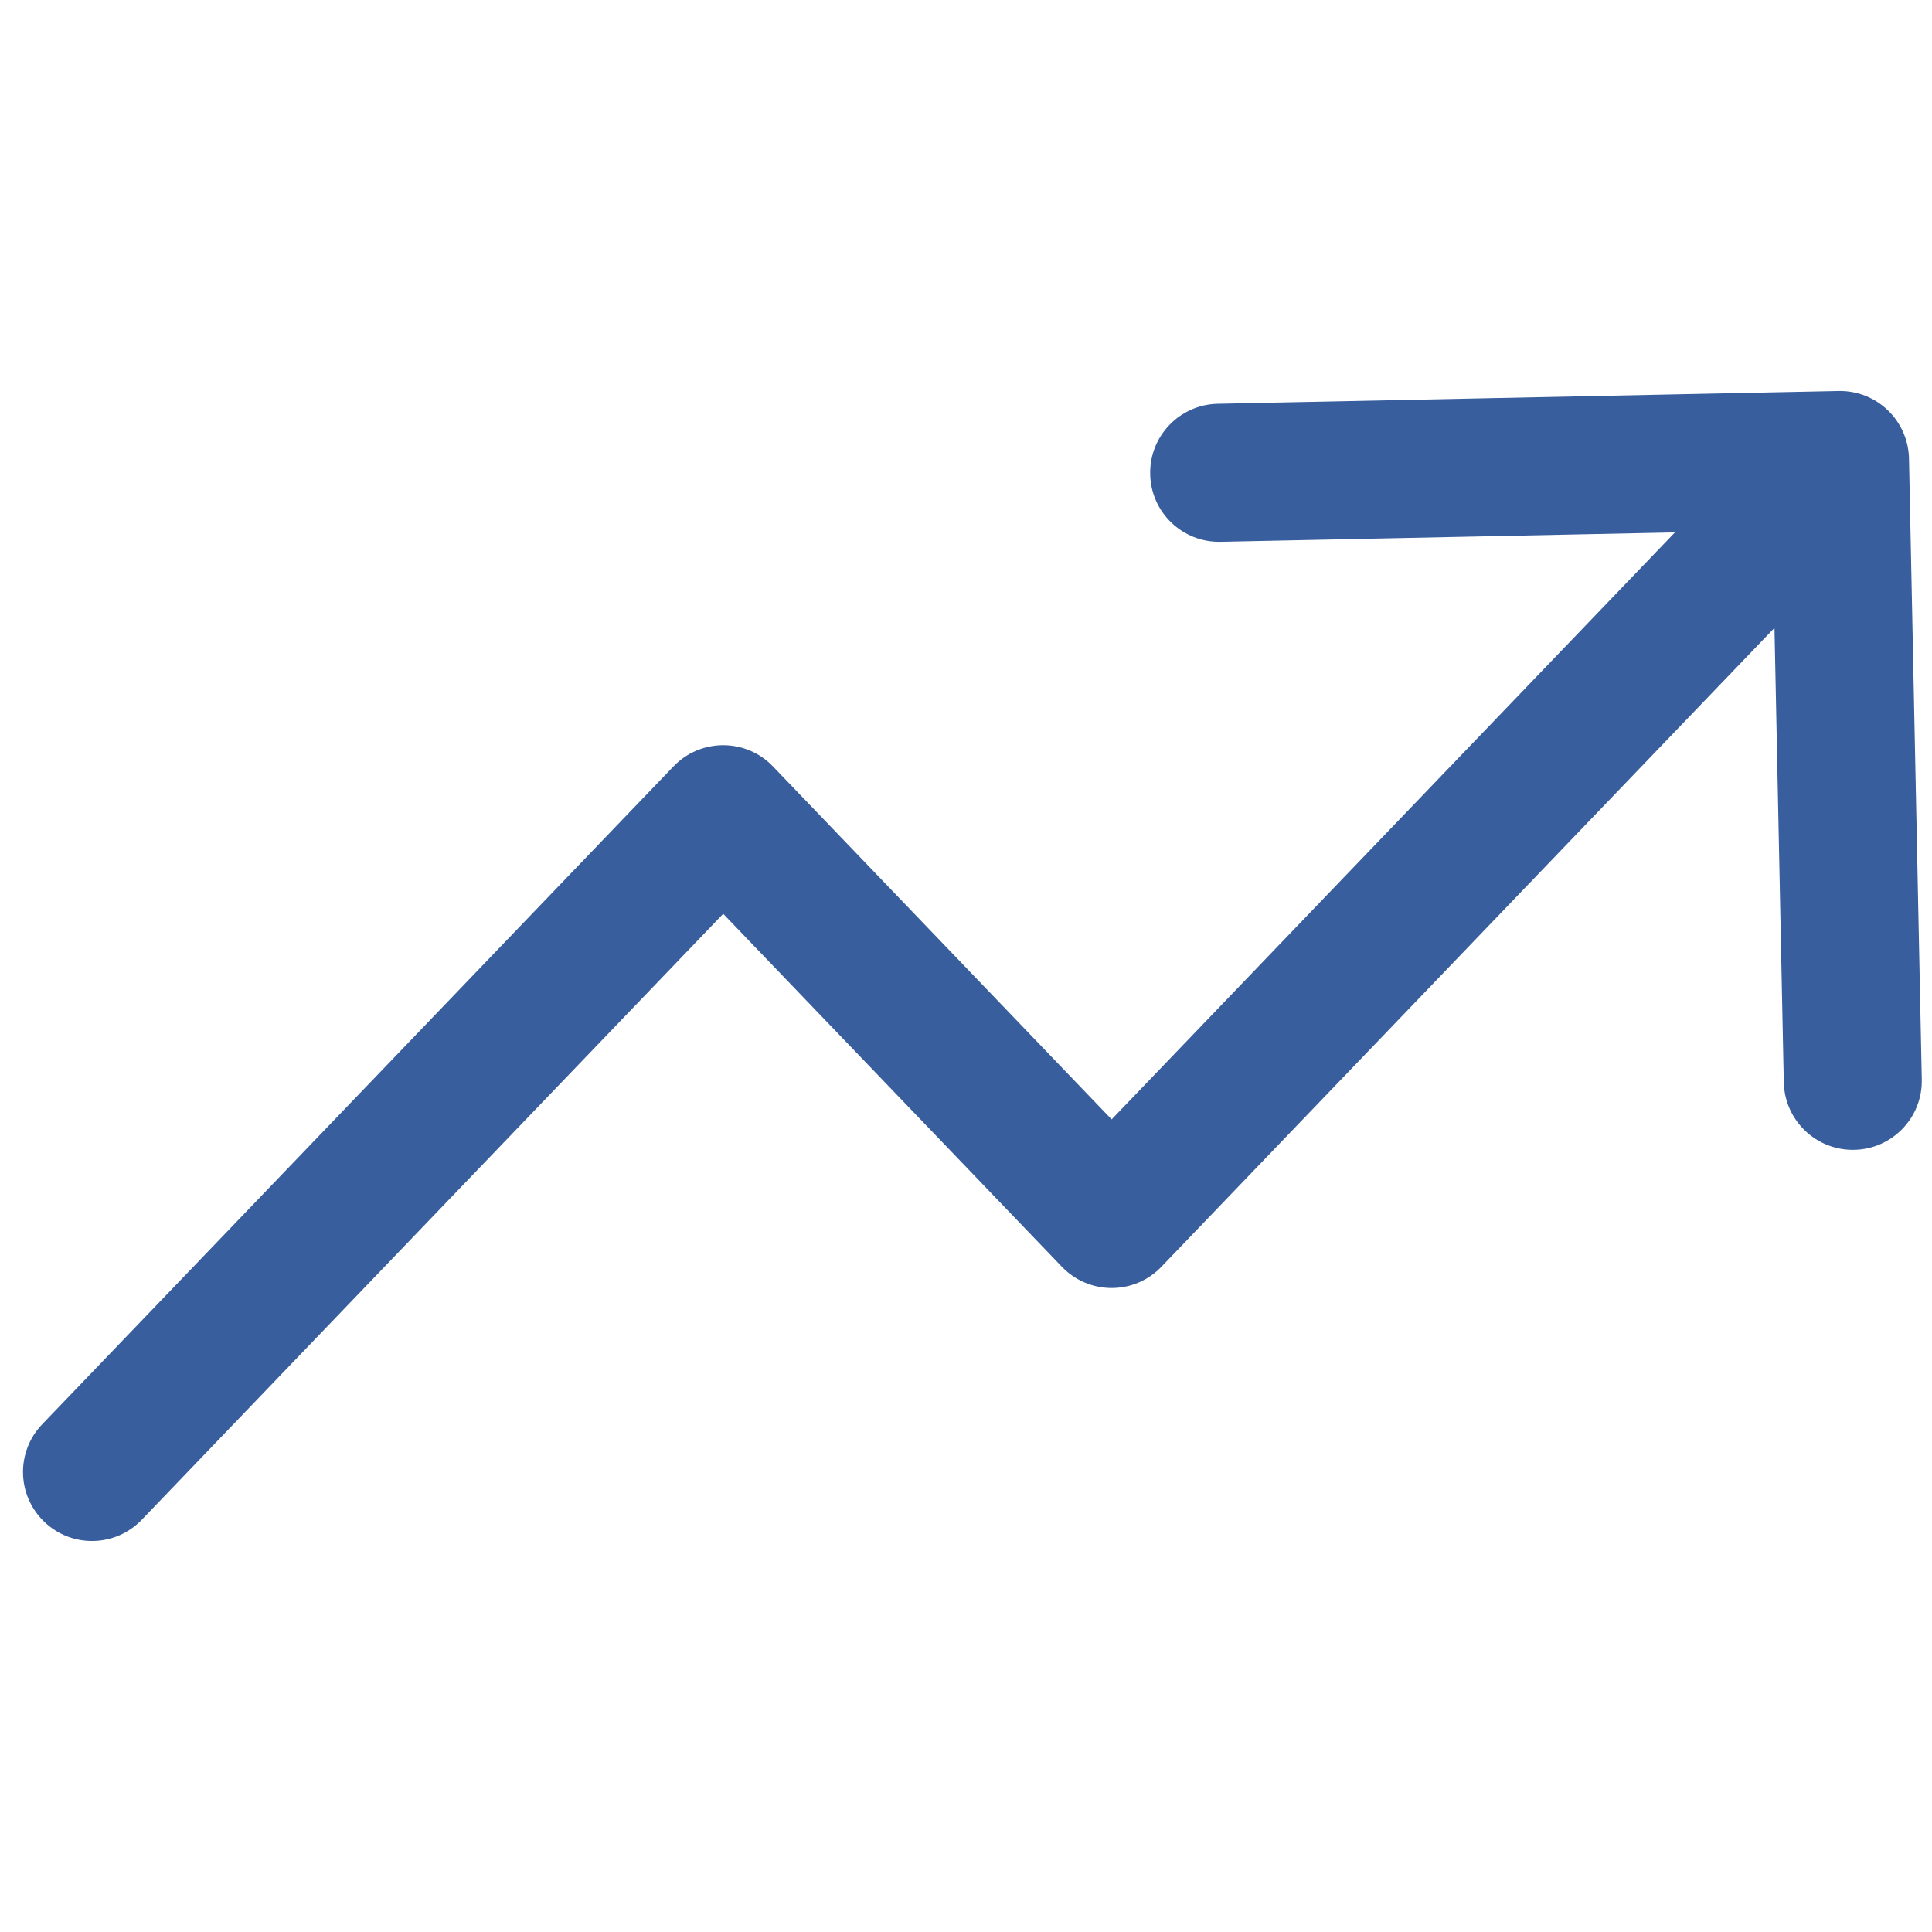 <svg width="21" height="21" viewBox="0 0 21 21" fill="none" xmlns="http://www.w3.org/2000/svg">
<path d="M1.541 16.519C1.254 16.818 0.78 16.828 0.481 16.541C0.182 16.254 0.172 15.78 0.459 15.481L1 16L1.541 16.519ZM7.861 8.85L7.32 8.331C7.461 8.183 7.657 8.1 7.861 8.1C8.065 8.1 8.261 8.183 8.402 8.331L7.861 8.85ZM12.083 13.25L12.624 13.769C12.483 13.917 12.288 14 12.083 14C11.879 14 11.684 13.917 11.542 13.769L12.083 13.25ZM19.985 4.25C20.399 4.242 20.741 4.57 20.75 4.985L20.889 11.733C20.898 12.147 20.569 12.49 20.155 12.498C19.741 12.507 19.398 12.178 19.389 11.764L19.266 5.765L13.267 5.889C12.853 5.898 12.51 5.569 12.502 5.155C12.493 4.74 12.822 4.398 13.236 4.389L19.985 4.25ZM1 16L0.459 15.481L7.32 8.331L7.861 8.85L8.402 9.369L1.541 16.519L1 16ZM7.861 8.85L8.402 8.331L12.624 12.731L12.083 13.25L11.542 13.769L7.32 9.369L7.861 8.85ZM12.083 13.25L11.542 12.731L19.459 4.481L20 5L20.541 5.519L12.624 13.769L12.083 13.25Z" fill="#385E9D"/>
</svg>
